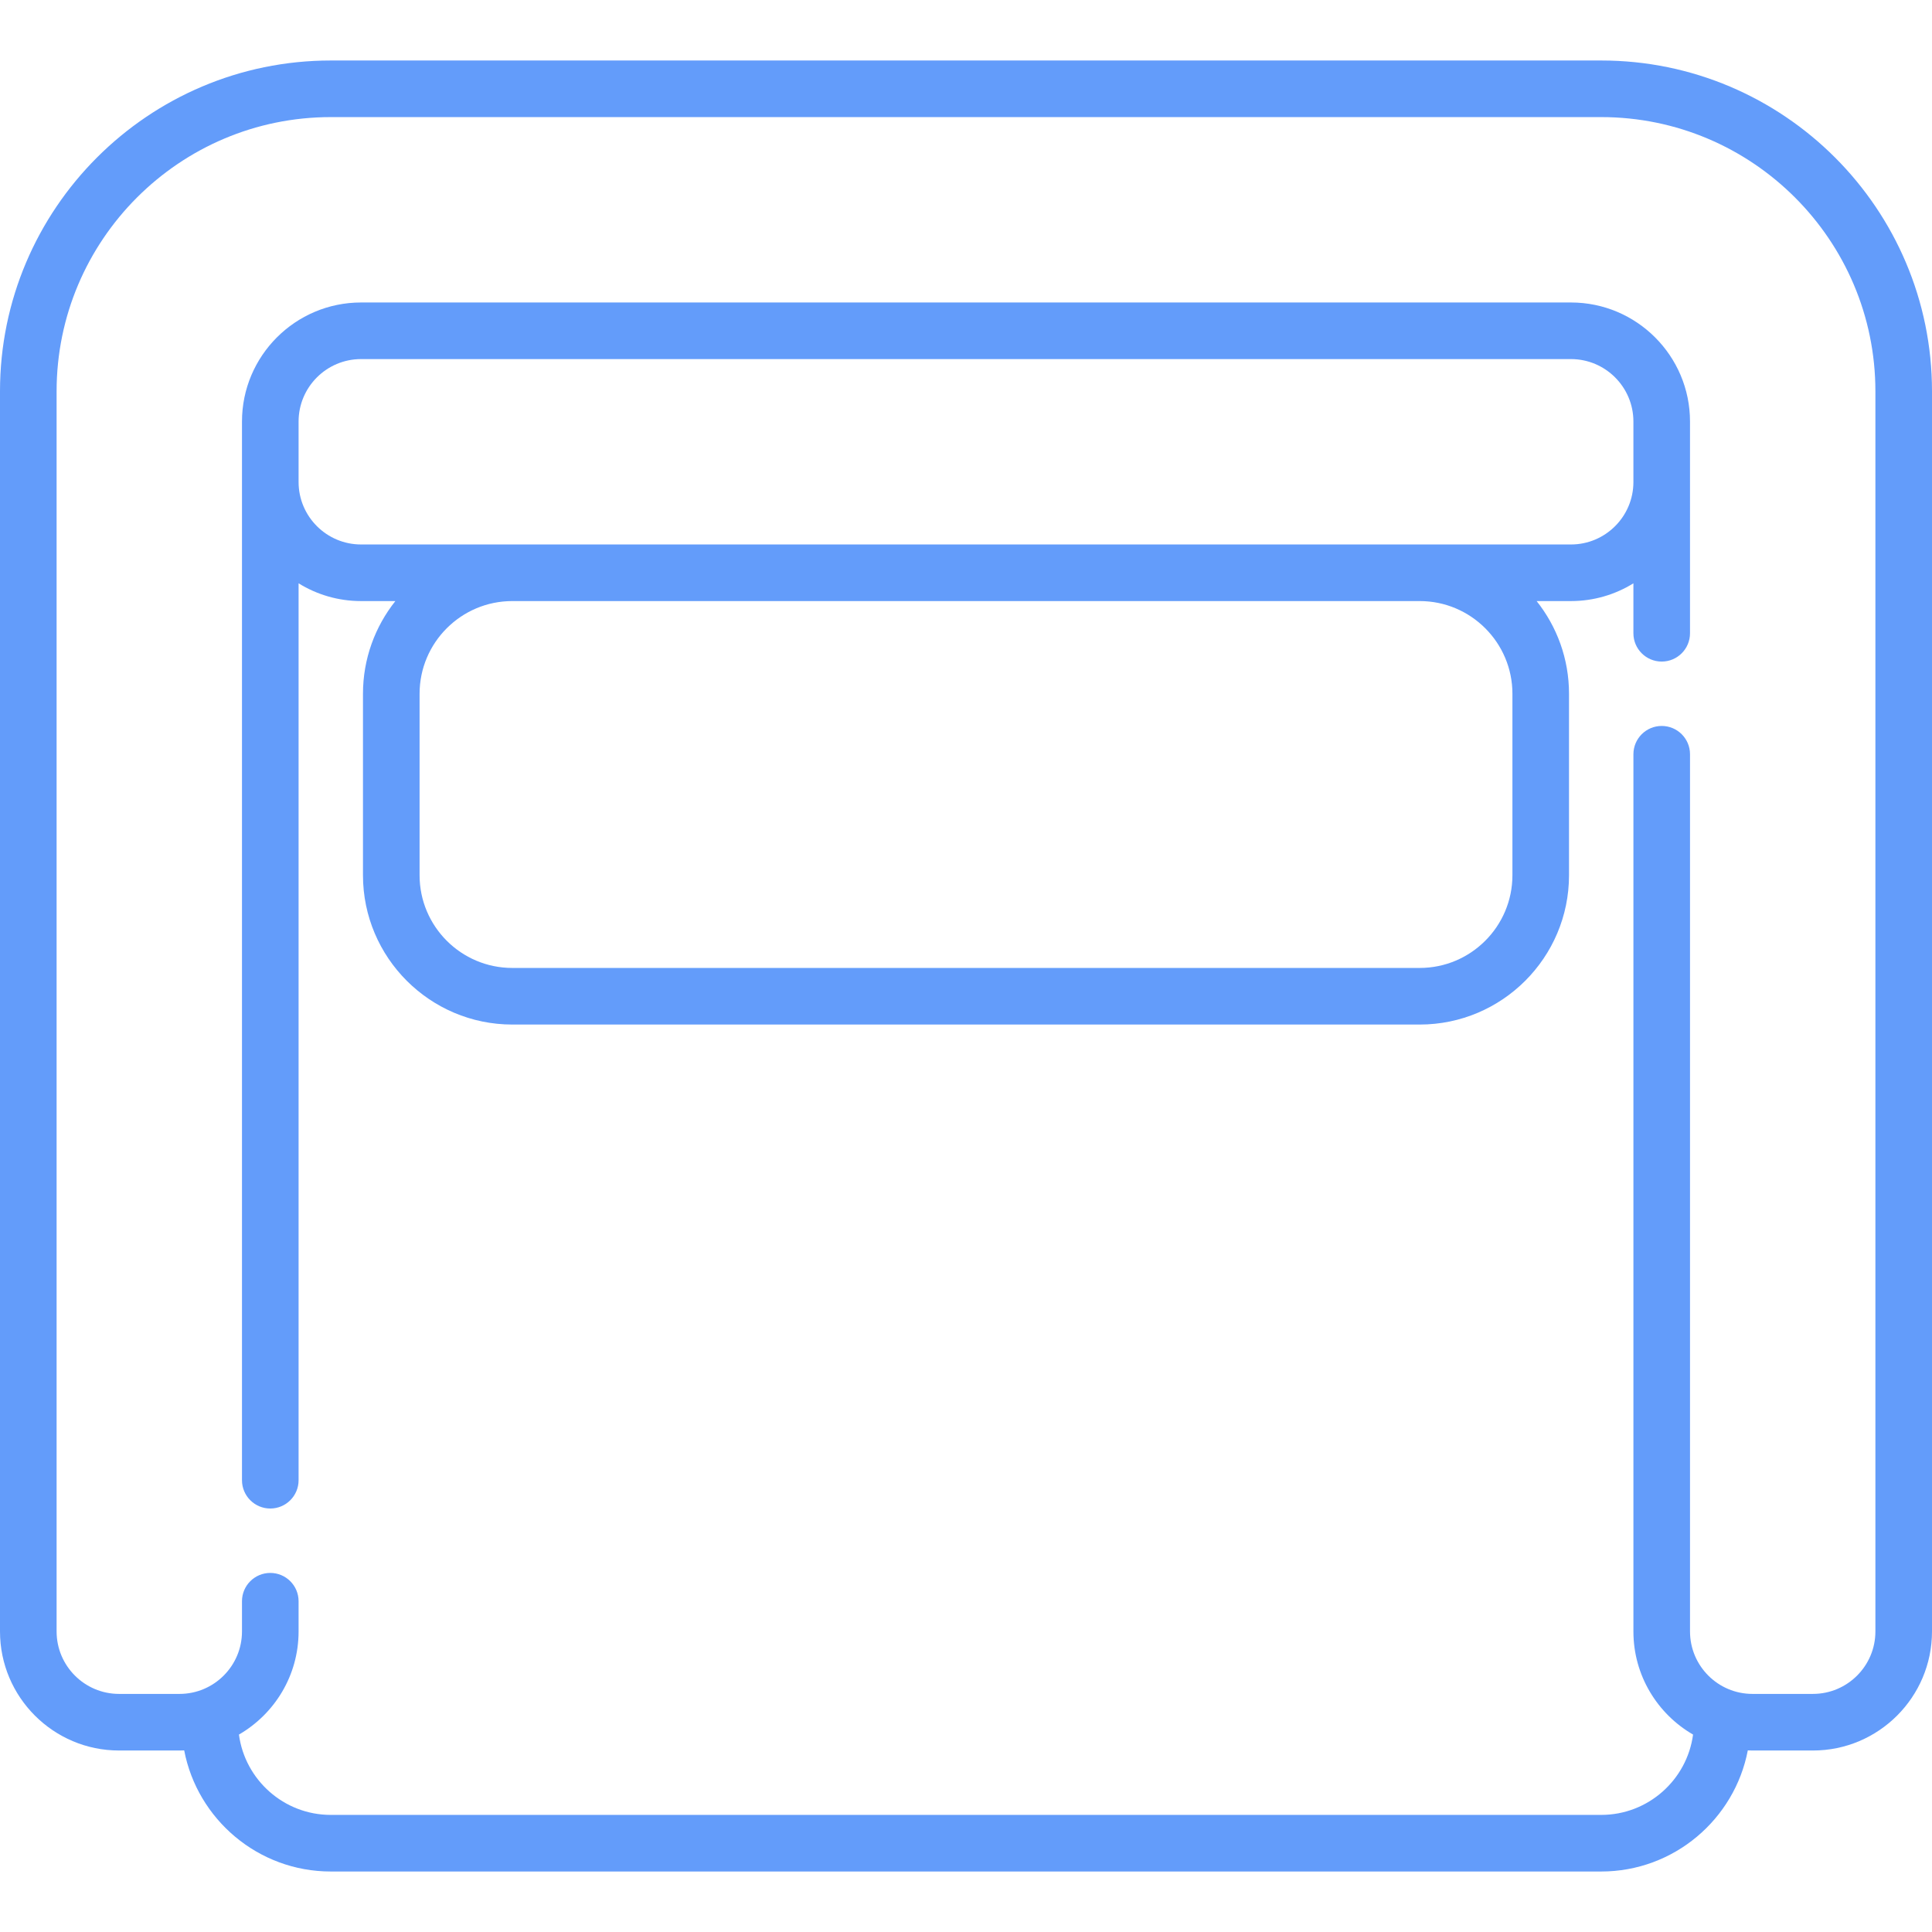 <?xml version="1.0" encoding="UTF-8"?> <!-- icon666.com - MILLIONS vector ICONS FREE --> <svg xmlns="http://www.w3.org/2000/svg" xmlns:xlink="http://www.w3.org/1999/xlink" id="Capa_1" x="0px" y="0px" viewBox="0 0 512 512" style="enable-background:new 0 0 512 512;" xml:space="preserve"> <g> <g> <path d="M424.339,16.032H87.661C39.325,16.032,0,55.357,0,103.693v328.661c0,17.396,14.152,31.549,31.548,31.549H47.58 c0.413,0,0.823-0.016,1.233-0.031c3.503,18.256,19.586,32.096,38.848,32.096h336.678c19.262,0,35.345-13.84,38.848-32.096 c0.41,0.016,0.819,0.031,1.233,0.031h16.032c17.396,0,31.548-14.152,31.548-31.549V103.693 C512,55.357,472.675,16.032,424.339,16.032z M497,432.354L497,432.354c0,9.125-7.423,16.549-16.548,16.549H464.42 c-9.125,0-16.548-7.424-16.548-16.549V199.885c0-4.142-3.358-7.5-7.5-7.5c-4.142,0-7.5,3.358-7.5,7.5v232.469 c0,11.666,6.369,21.865,15.807,27.324c-1.607,12.001-11.906,21.29-24.34,21.29H87.661c-12.434,0-22.733-9.288-24.34-21.29 c9.438-5.459,15.807-15.658,15.807-27.324v-8.012c0-4.143-3.358-7.5-7.5-7.5c-4.142,0-7.5,3.357-7.5,7.5v8.012 c0,9.125-7.423,16.549-16.548,16.549H31.548c-9.125,0-16.548-7.424-16.548-16.549V103.693c0-40.065,32.596-72.661,72.661-72.661 h336.678c40.065,0,72.661,32.596,72.661,72.661V432.354z" fill="#000000" style="fill: rgb(99, 156, 250);"></path> </g> </g> <g> <g> <path d="M416.323,80.161H95.677c-17.396,0-31.548,14.153-31.548,31.549v280.564c0,4.142,3.358,7.5,7.5,7.5 c4.142,0,7.5-3.358,7.5-7.5V154.587c4.814,2.979,10.483,4.703,16.548,4.703h9.1c-5.366,6.754-8.584,15.288-8.584,24.564v48.097 c0,21.816,17.749,39.564,39.565,39.564h240.483c21.816,0,39.565-17.749,39.565-39.564v-48.097c0-9.276-3.217-17.811-8.584-24.564 h9.1c6.065,0,11.734-1.724,16.548-4.703v13.235c0,4.143,3.358,7.5,7.5,7.5c4.142,0,7.5-3.357,7.5-7.5V111.71 C447.871,94.315,433.72,80.163,416.323,80.161z M400.807,231.951c0,13.545-11.02,24.564-24.565,24.564H135.758 c-13.545,0-24.565-11.02-24.565-24.564v-48.097c0-13.545,11.02-24.564,24.565-24.564h240.483c13.546,0,24.566,11.02,24.566,24.564 V231.951z M432.87,127.742c0.001,9.125-7.422,16.548-16.547,16.548H95.677c-9.125,0-16.548-7.423-16.548-16.548V111.71 c0-9.125,7.423-16.549,16.548-16.549h320.647c9.124,0.001,16.546,7.425,16.546,16.549V127.742z" fill="#000000" style="fill: rgb(99, 156, 250);"></path> </g> </g> </svg> 